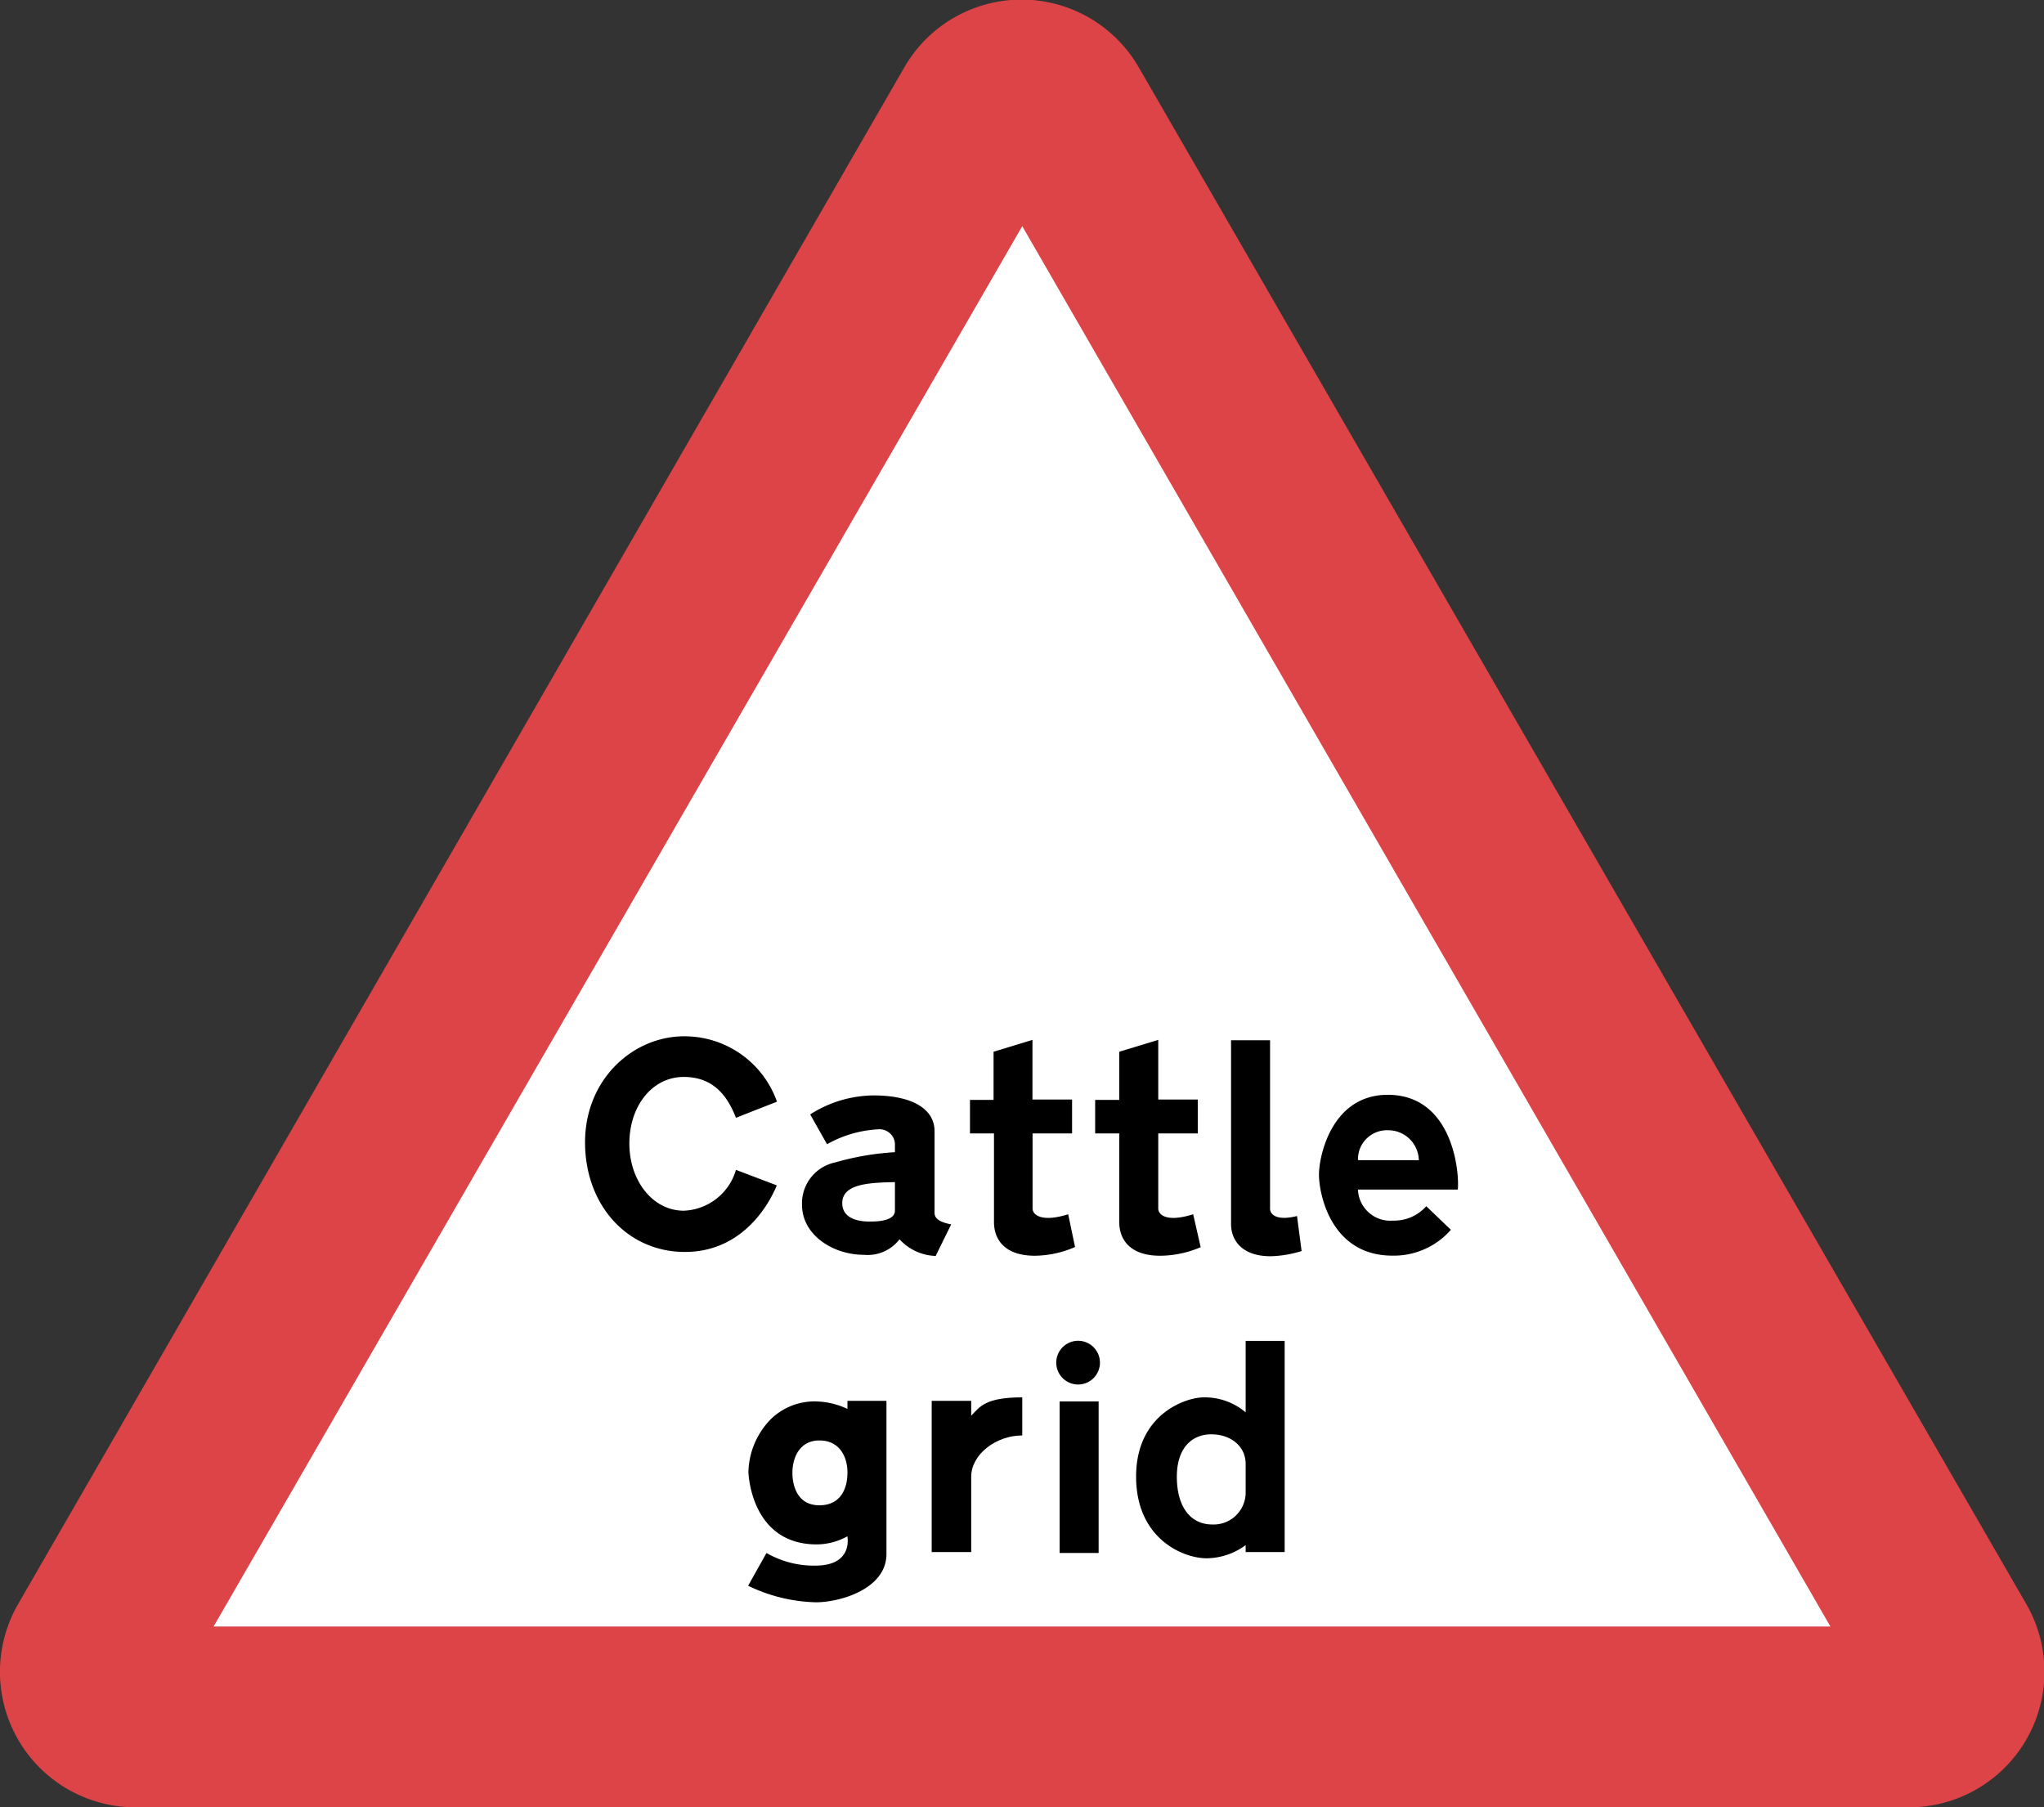 <svg viewBox="0 0 200.19 177" xmlns="http://www.w3.org/2000/svg"><rect x="0" y="0" width="200.19" height="177" fill="#333333" stroke="none"/><g fill-rule="evenodd"><path d="m45.36 166.04h-38.09l92.23-160.75 91.68 160.75" fill="#fff"/><path d="m20.92 159.29h158.35l-79.15-137.14m86.88 154.85a13.27 13.27 0 0 0 11.46-19.9l-86.91-150.47a13.25 13.25 0 0 0 -23 0l-86.78 150.47a13.27 13.27 0 0 0 11.51 19.9z" fill="#dc4447"/><path d="m76.08 107.9-4 1.57c-.73-1.85-2-4-5.11-4s-5.33 2.87-5.33 6.52 2.3 6.58 5.33 6.58a5.55 5.55 0 0 0 5.11-4l4 1.52c-1 2.41-3.71 6.52-9 6.52-5.62 0-9.78-4.56-9.78-10.74s4.7-10.38 9.7-10.38a9.6 9.6 0 0 1 9.1 6.41"/><path d="m91.53 118.52v-7.75c0-2-1.91-3.49-6-3.49a11.69 11.69 0 0 0 -6.18 1.86l1.65 2.92a11.39 11.39 0 0 1 5-1.46 1.51 1.51 0 0 1 1.65 1.4v.84a26.49 26.49 0 0 0 -5.84 1 4.09 4.09 0 0 0 -3.26 4.16c0 2.92 3 4.89 6.07 4.89a3.93 3.93 0 0 0 3.48-1.52 5 5 0 0 0 3.54 1.63l1.52-3.09c-1.8-.34-1.63-1-1.63-1.41m-3.88-2.75v2.81c0 1.13-2.13 1.07-2.52 1.07s-2.64 0-2.64-1.8c0-1.95 2.8-2 5.16-2.06z"/><path d="m133 116.5h9.78c.17-1.85-.56-9.28-6.86-9.28-5.5 0-6.74 6-6.74 7.82s1.13 7.93 7.19 7.93a7.42 7.42 0 0 0 5.73-2.53l-2.41-2.31a4.2 4.2 0 0 1 -3.26 1.41 3.17 3.17 0 0 1 -3.43-3m.06-2.92h5.9a3 3 0 0 0 -3-2.93 2.84 2.84 0 0 0 -2.96 2.89z"/><path d="m127.48 122.52-.45-3.43c-1.74.45-2.64 0-2.64-.73v-16.48h-3.82v18c0 1.52 1 3.15 3.88 3.15a11.15 11.15 0 0 0 3-.5"/><path d="m105.29 122.12-.67-3.2c-2.7.84-3.49 0-3.49-.56v-7.36h3.87v-3.32h-3.88v-5.84l-3.81 1.16v4.72h-2.31v3.28h2.35v8.66c0 1.86 1.18 3.32 4 3.32a10.08 10.08 0 0 0 3.93-.85"/><path d="m117.59 122.12-.73-3.2c-2.69.84-3.42 0-3.42-.56v-7.36h3.87v-3.32h-3.87v-5.84l-3.82 1.16v4.72h-2.36v3.28h2.36v8.66c0 1.86 1.18 3.32 4 3.32a10.18 10.18 0 0 0 4-.85"/><path d="m122 138.32v-7h3.82v20.68h-3.82v-.68a6.53 6.53 0 0 1 -3.82 1.29c-2.3 0-6.91-1.91-6.91-8s4.83-7.76 6.63-7.76a6.19 6.19 0 0 1 4.1 1.47m0 5.06v2.92a3.14 3.14 0 0 1 -3.26 3c-2.24 0-3.48-1.86-3.48-4.67s1.46-4.16 3.37-4.16 3.37 1.16 3.37 2.91z"/><path d="m83 144.22c0-1.57-.78-3.15-2.75-3.15s-2.64 1.74-2.64 3.15.56 3.2 2.64 3.2 2.75-1.63 2.75-3.2m-9.73 11.08 1.8-3.21a9.29 9.29 0 0 0 4.78 1.24c3.76 0 3.14-2.87 3.14-2.87a6.26 6.26 0 0 1 -3 .79c-6.52 0-6.69-7.09-6.69-7.09a7.64 7.64 0 0 1 2.25-5.23 6.15 6.15 0 0 1 4.45-1.68 7.71 7.71 0 0 1 3 .73v-.79h3.82v15c0 3.43-4.55 4.73-6.91 4.73a16.11 16.11 0 0 1 -6.64-1.62z"/></g><path d="m103.78 137.25h3.82v14.84h-3.82z"/><path d="m105.58 131.31a2.14 2.14 0 1 1 -2.13 2.13 2.14 2.14 0 0 1 2.13-2.13" fill-rule="evenodd"/><path d="m100.12 140.56v-3.71c-3.59 0-4.15.9-5 1.8v-1.46h-3.87v14.81h3.87v-7.37c0-2.19 2.42-4.05 5-4.05" fill-rule="evenodd"/></svg>
